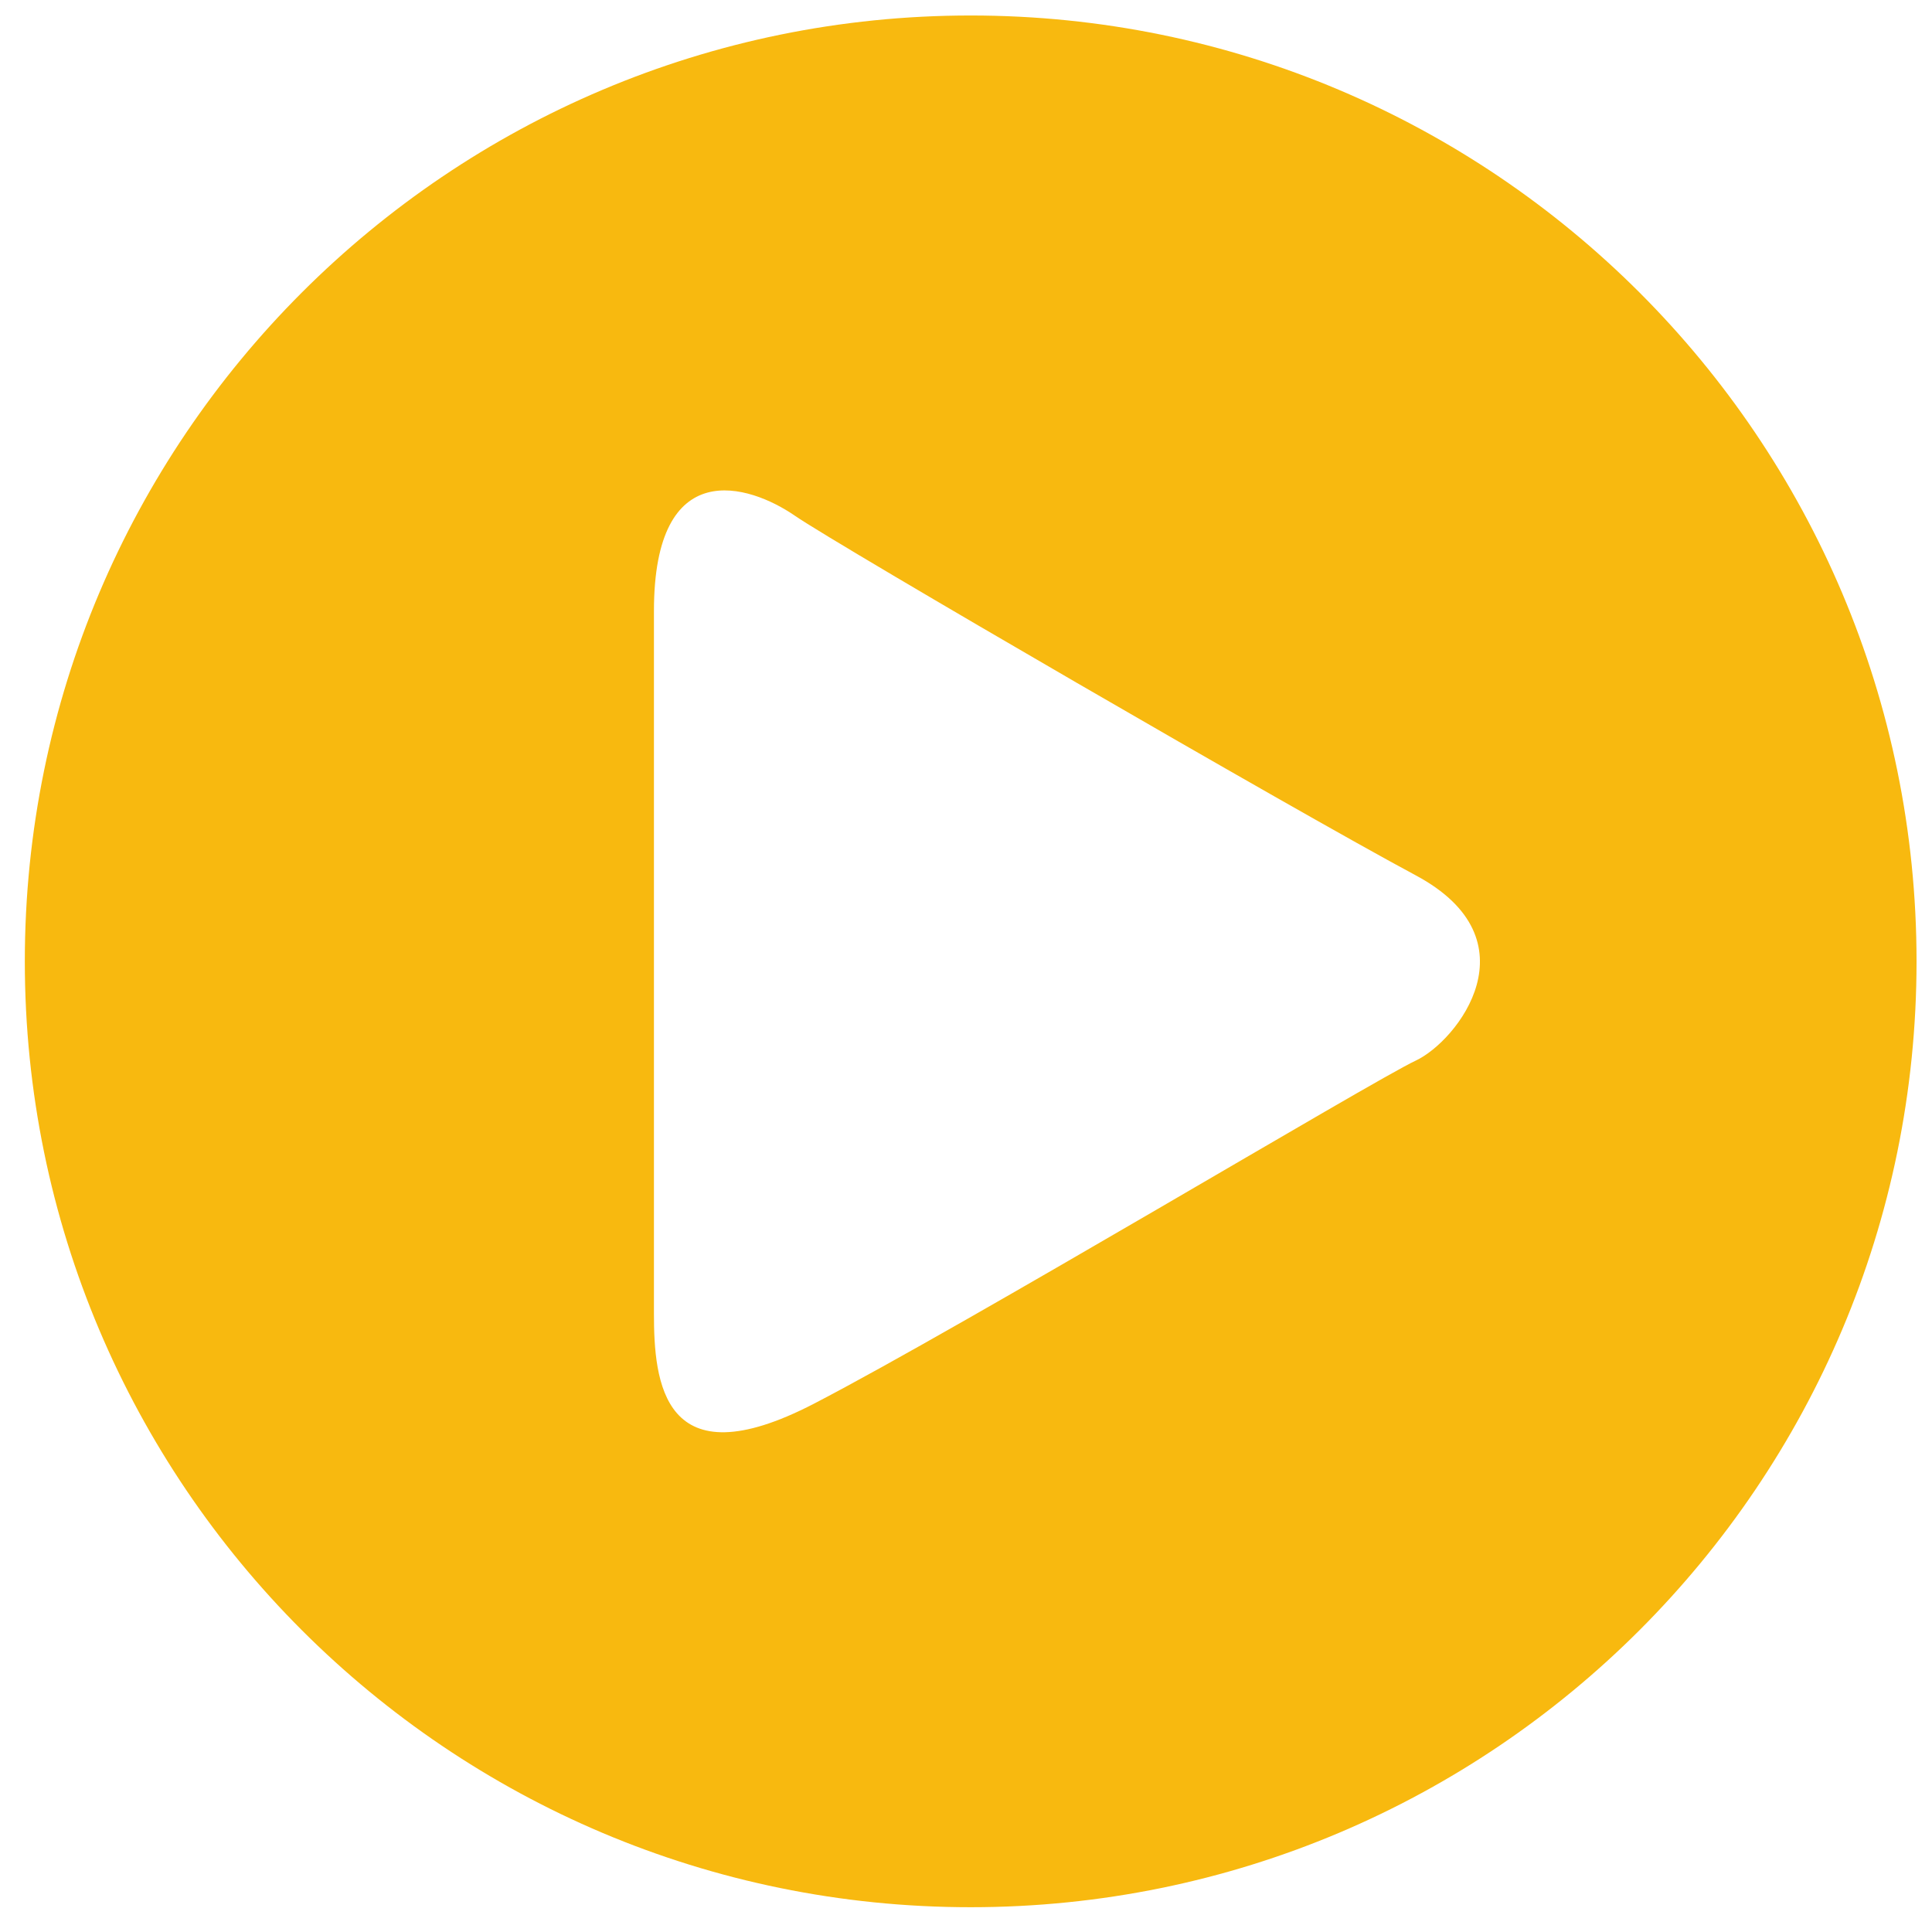 <?xml version="1.0" encoding="utf-8"?>
<!-- Generator: Adobe Illustrator 16.0.4, SVG Export Plug-In . SVG Version: 6.00 Build 0)  -->
<!DOCTYPE svg PUBLIC "-//W3C//DTD SVG 1.1//EN" "http://www.w3.org/Graphics/SVG/1.1/DTD/svg11.dtd">
<svg version="1.1" id="Calque_1" xmlns="http://www.w3.org/2000/svg" xmlns:xlink="http://www.w3.org/1999/xlink" x="0px" y="0px"
	 width="52px" height="52px" viewBox="0 0 52 52" enable-background="new 0 0 52 52" xml:space="preserve">
<path fill="#F8B90F" d="M26.126,0.417c-14.061,0-25.458,11.398-25.458,25.458c0,14.062,11.398,25.458,25.458,25.458
	s25.458-11.396,25.458-25.458C51.584,11.814,40.187,0.417,26.126,0.417z M38.1,28.549c-1.135,0.529-12.103,7.11-16.187,9.229
	c-4.085,2.118-4.312-0.604-4.312-2.42s0-16.34,0-18.912c0-4.236,2.572-3.404,3.783-2.572c1.21,0.833,13.465,7.943,16.717,9.684
	C41.353,25.296,39.235,28.019,38.1,28.549z"/>
</svg>
